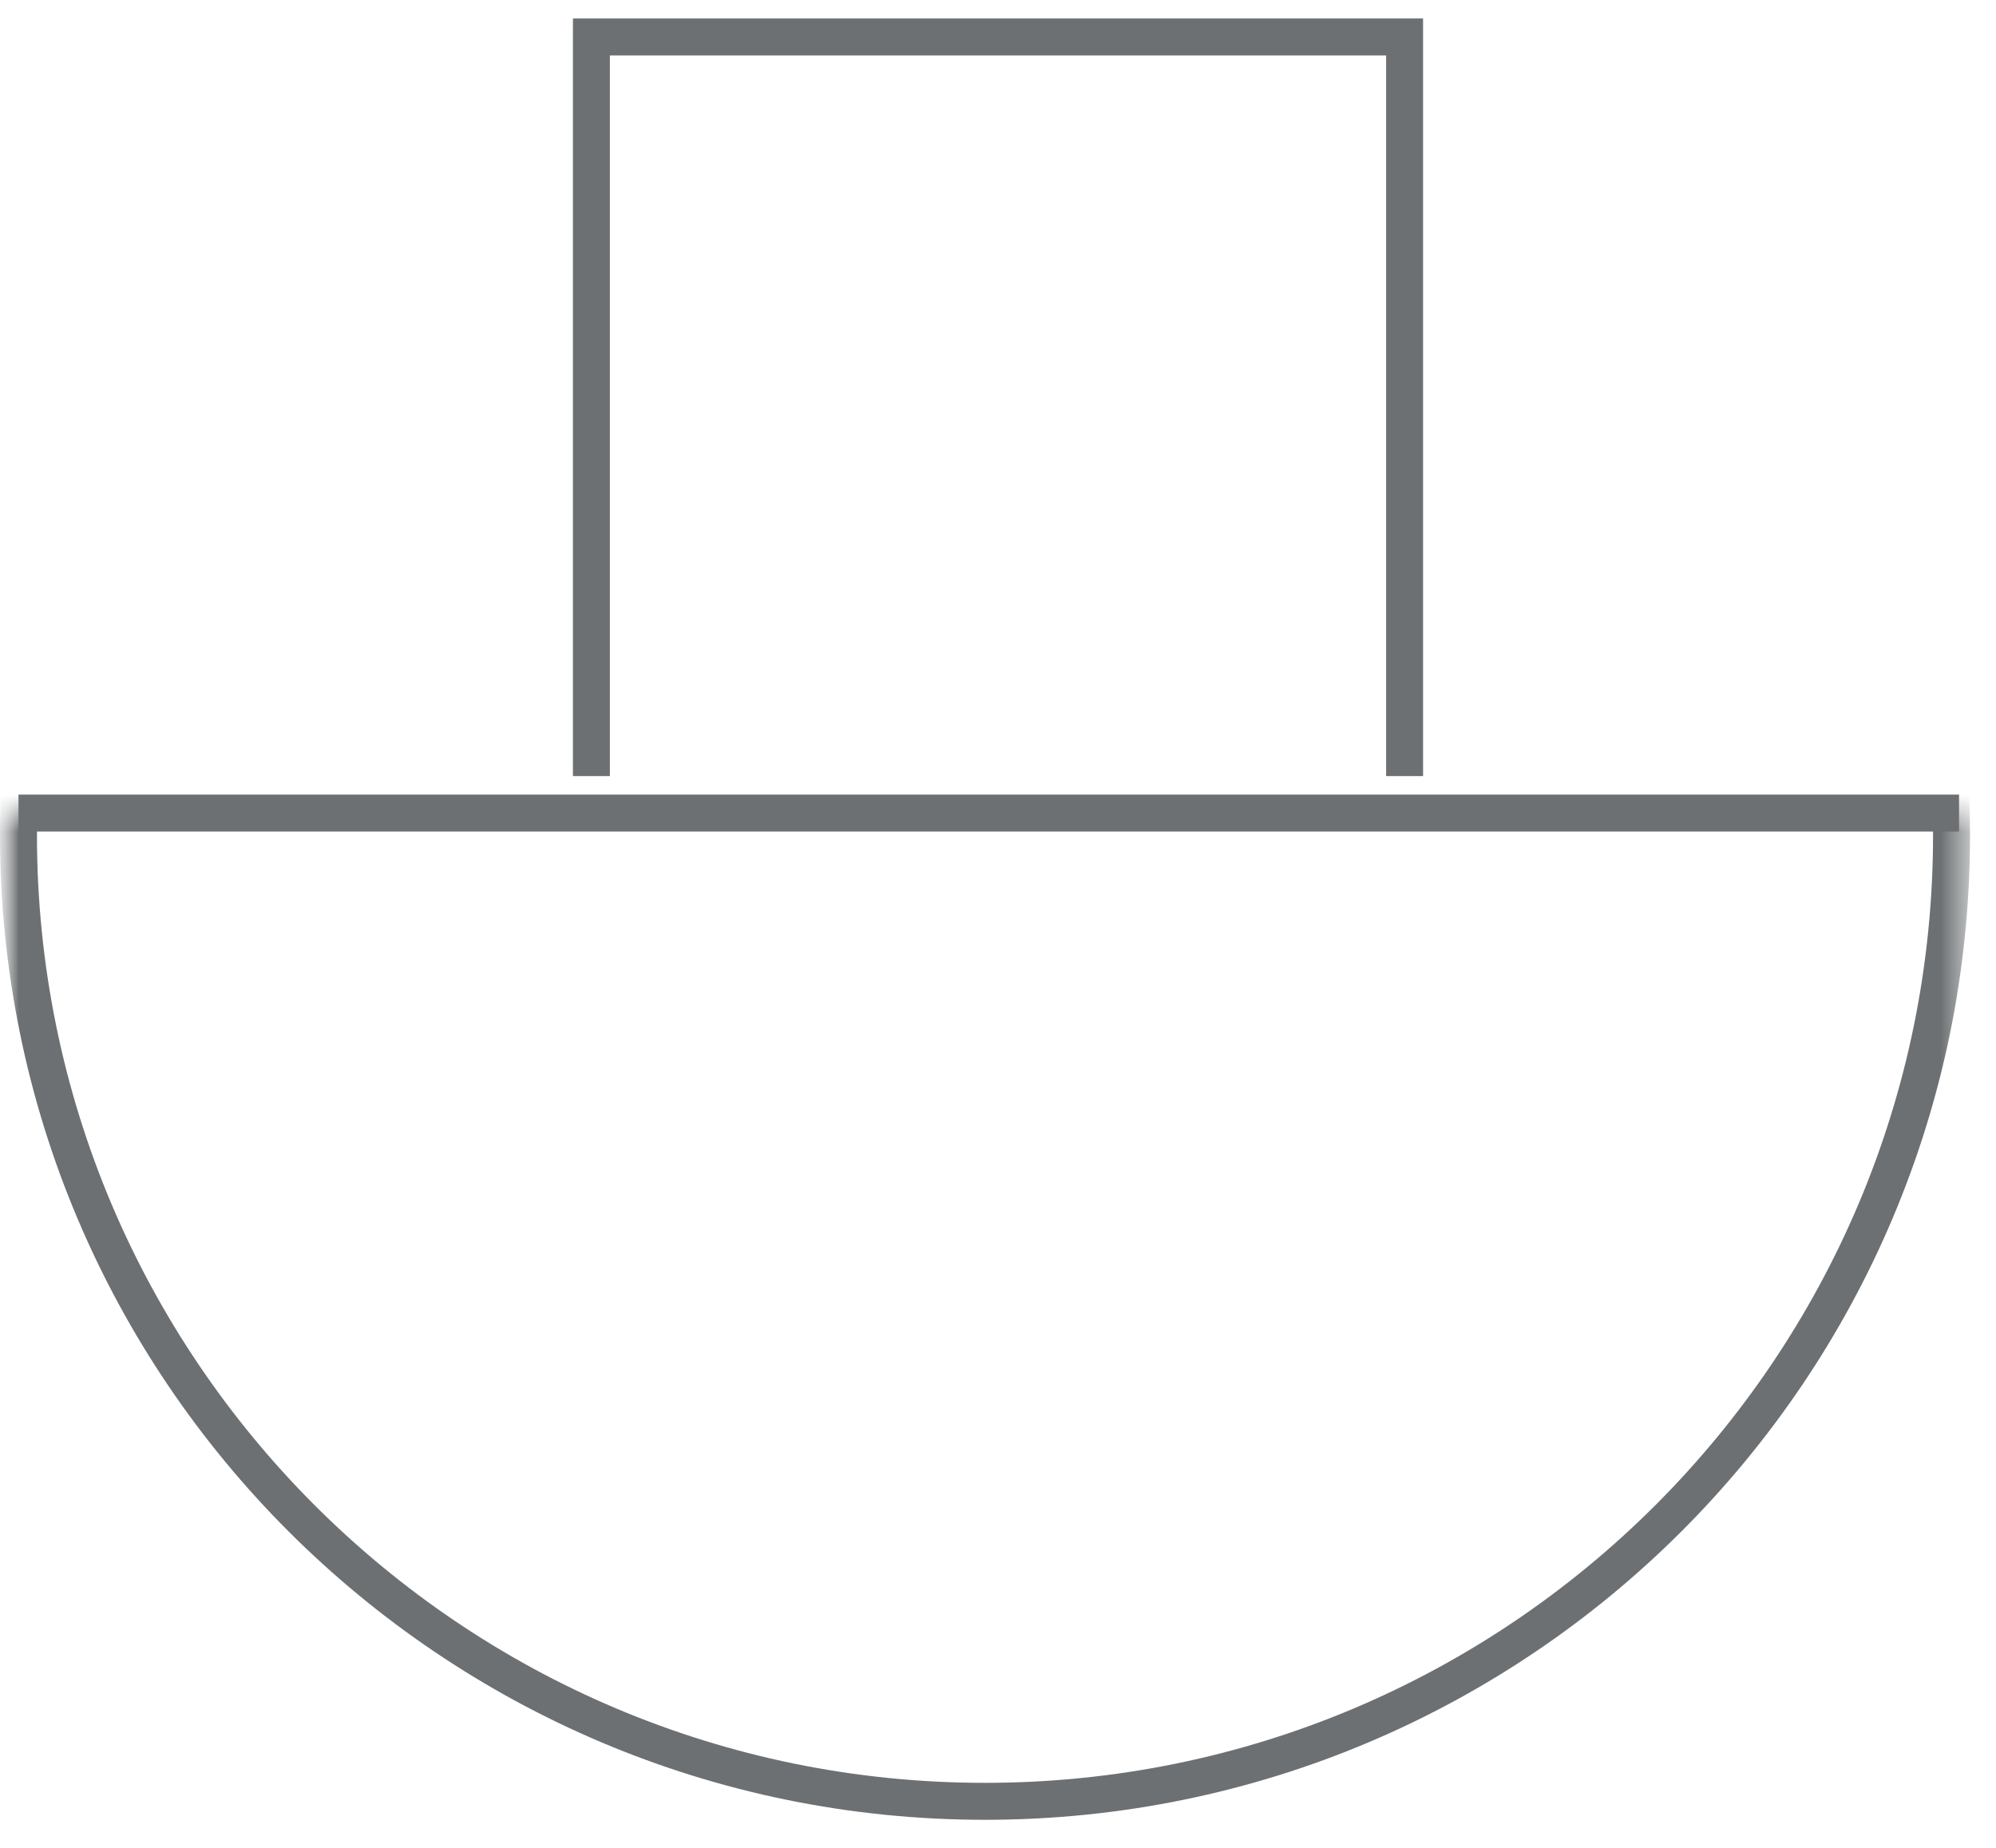 <svg width="54" height="50" viewBox="0 0 54 50" fill="none" xmlns="http://www.w3.org/2000/svg">
<mask id="mask0_2117_11" style="mask-type:alpha" maskUnits="userSpaceOnUse" x="0" y="0" width="54" height="50">
<rect width="54" height="50" fill="white"/>
</mask>
<g mask="url(#mask0_2117_11)">
<mask id="mask1_2117_11" style="mask-type:alpha" maskUnits="userSpaceOnUse" x="0" y="22" width="54" height="42">
<path d="M53.297 22H0V63.453H53.297V22Z" fill="#E5E5E5"/>
</mask>
<g mask="url(#mask1_2117_11)">
<path d="M26.648 48.741C41.09 48.741 52.797 37.034 52.797 22.593C52.797 8.151 41.09 -3.556 26.648 -3.556C12.207 -3.556 0.5 8.151 0.5 22.593C0.5 37.034 12.207 48.741 26.648 48.741Z" stroke="#6C7072"/>
</g>
<path d="M16 21C16 20.238 16 7.349 16 1H38V21" stroke="#6C7072"/>
<path d="M0.5 22H53" stroke="#6C7072"/>
</g>
</svg>
